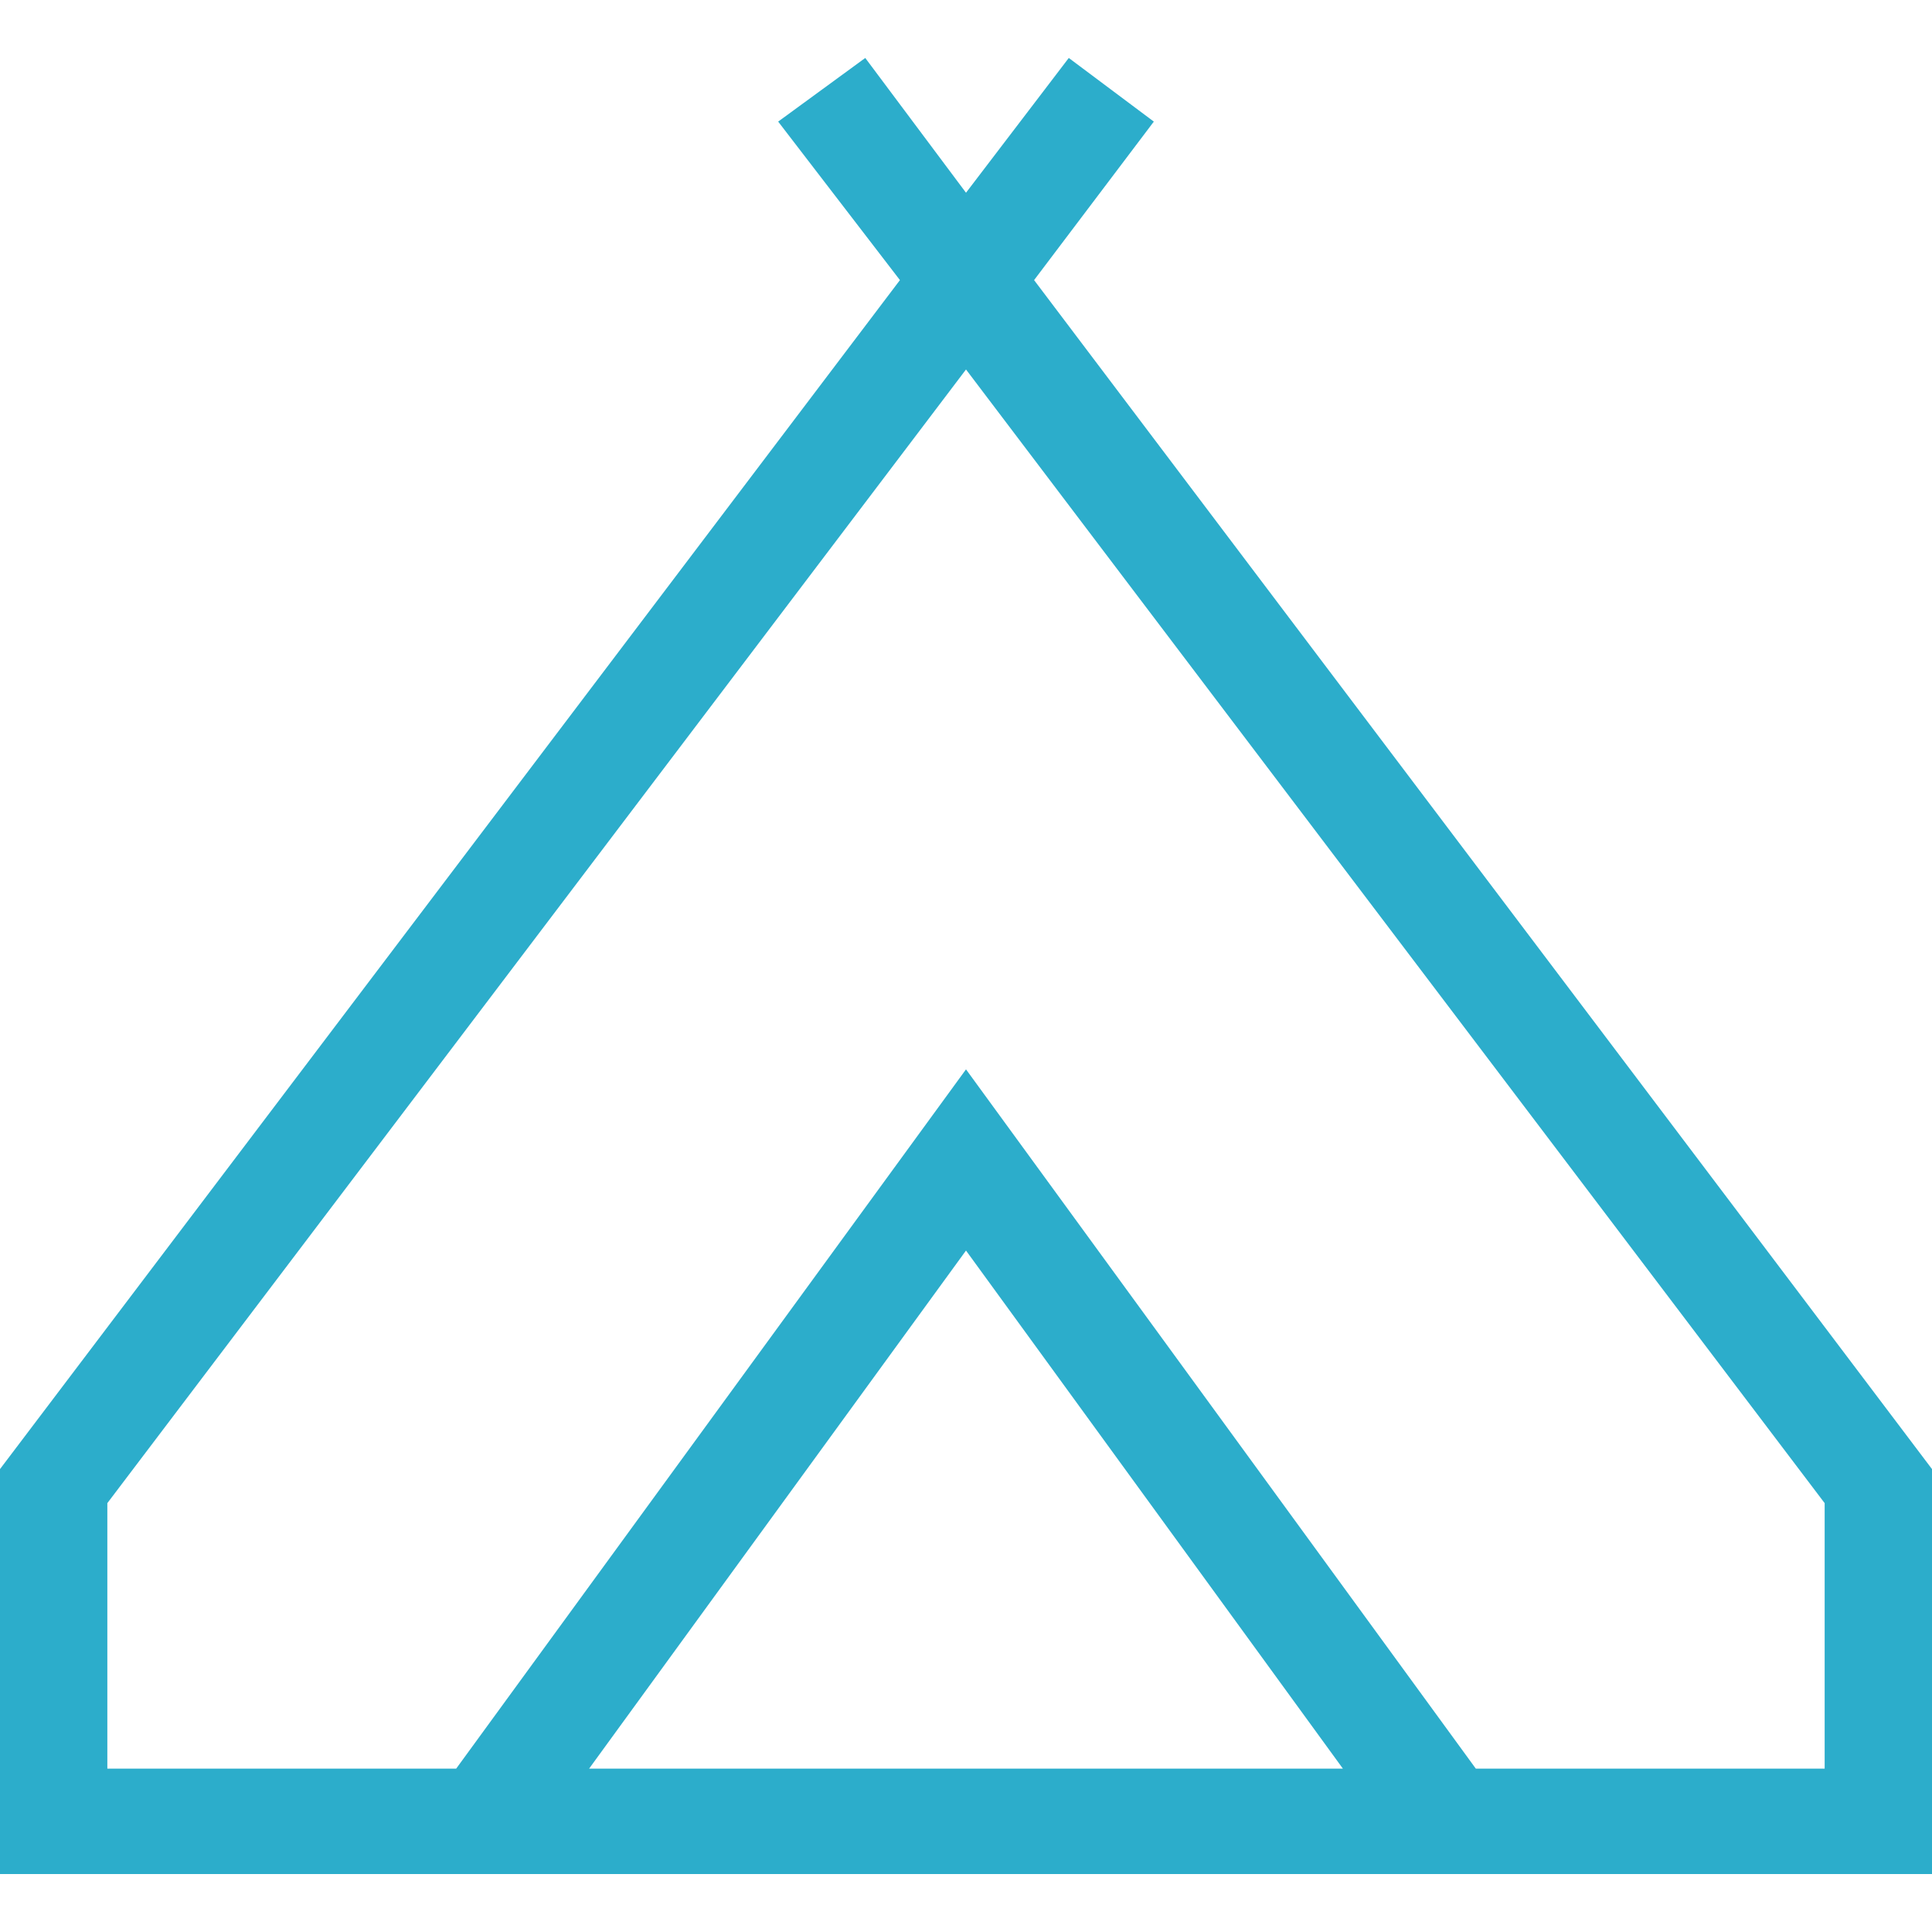 <svg width="50" height="50" viewBox="0 0 50 50" fill="none" xmlns="http://www.w3.org/2000/svg">
<path d="M0 48.5V38.02L23.29 7.249L20.139 3.147L22.393 1.5L25 4.988L27.66 1.5L29.861 3.147L26.762 7.249L50 38.02V48.5H0ZM25 9.562L2.778 38.901V45.772H11.806L25 27.675L38.194 45.772H47.222V38.901L25 9.562ZM15.246 45.772H34.754L25 32.364L15.246 45.772Z" fill="#2CADCB"/>
</svg>
